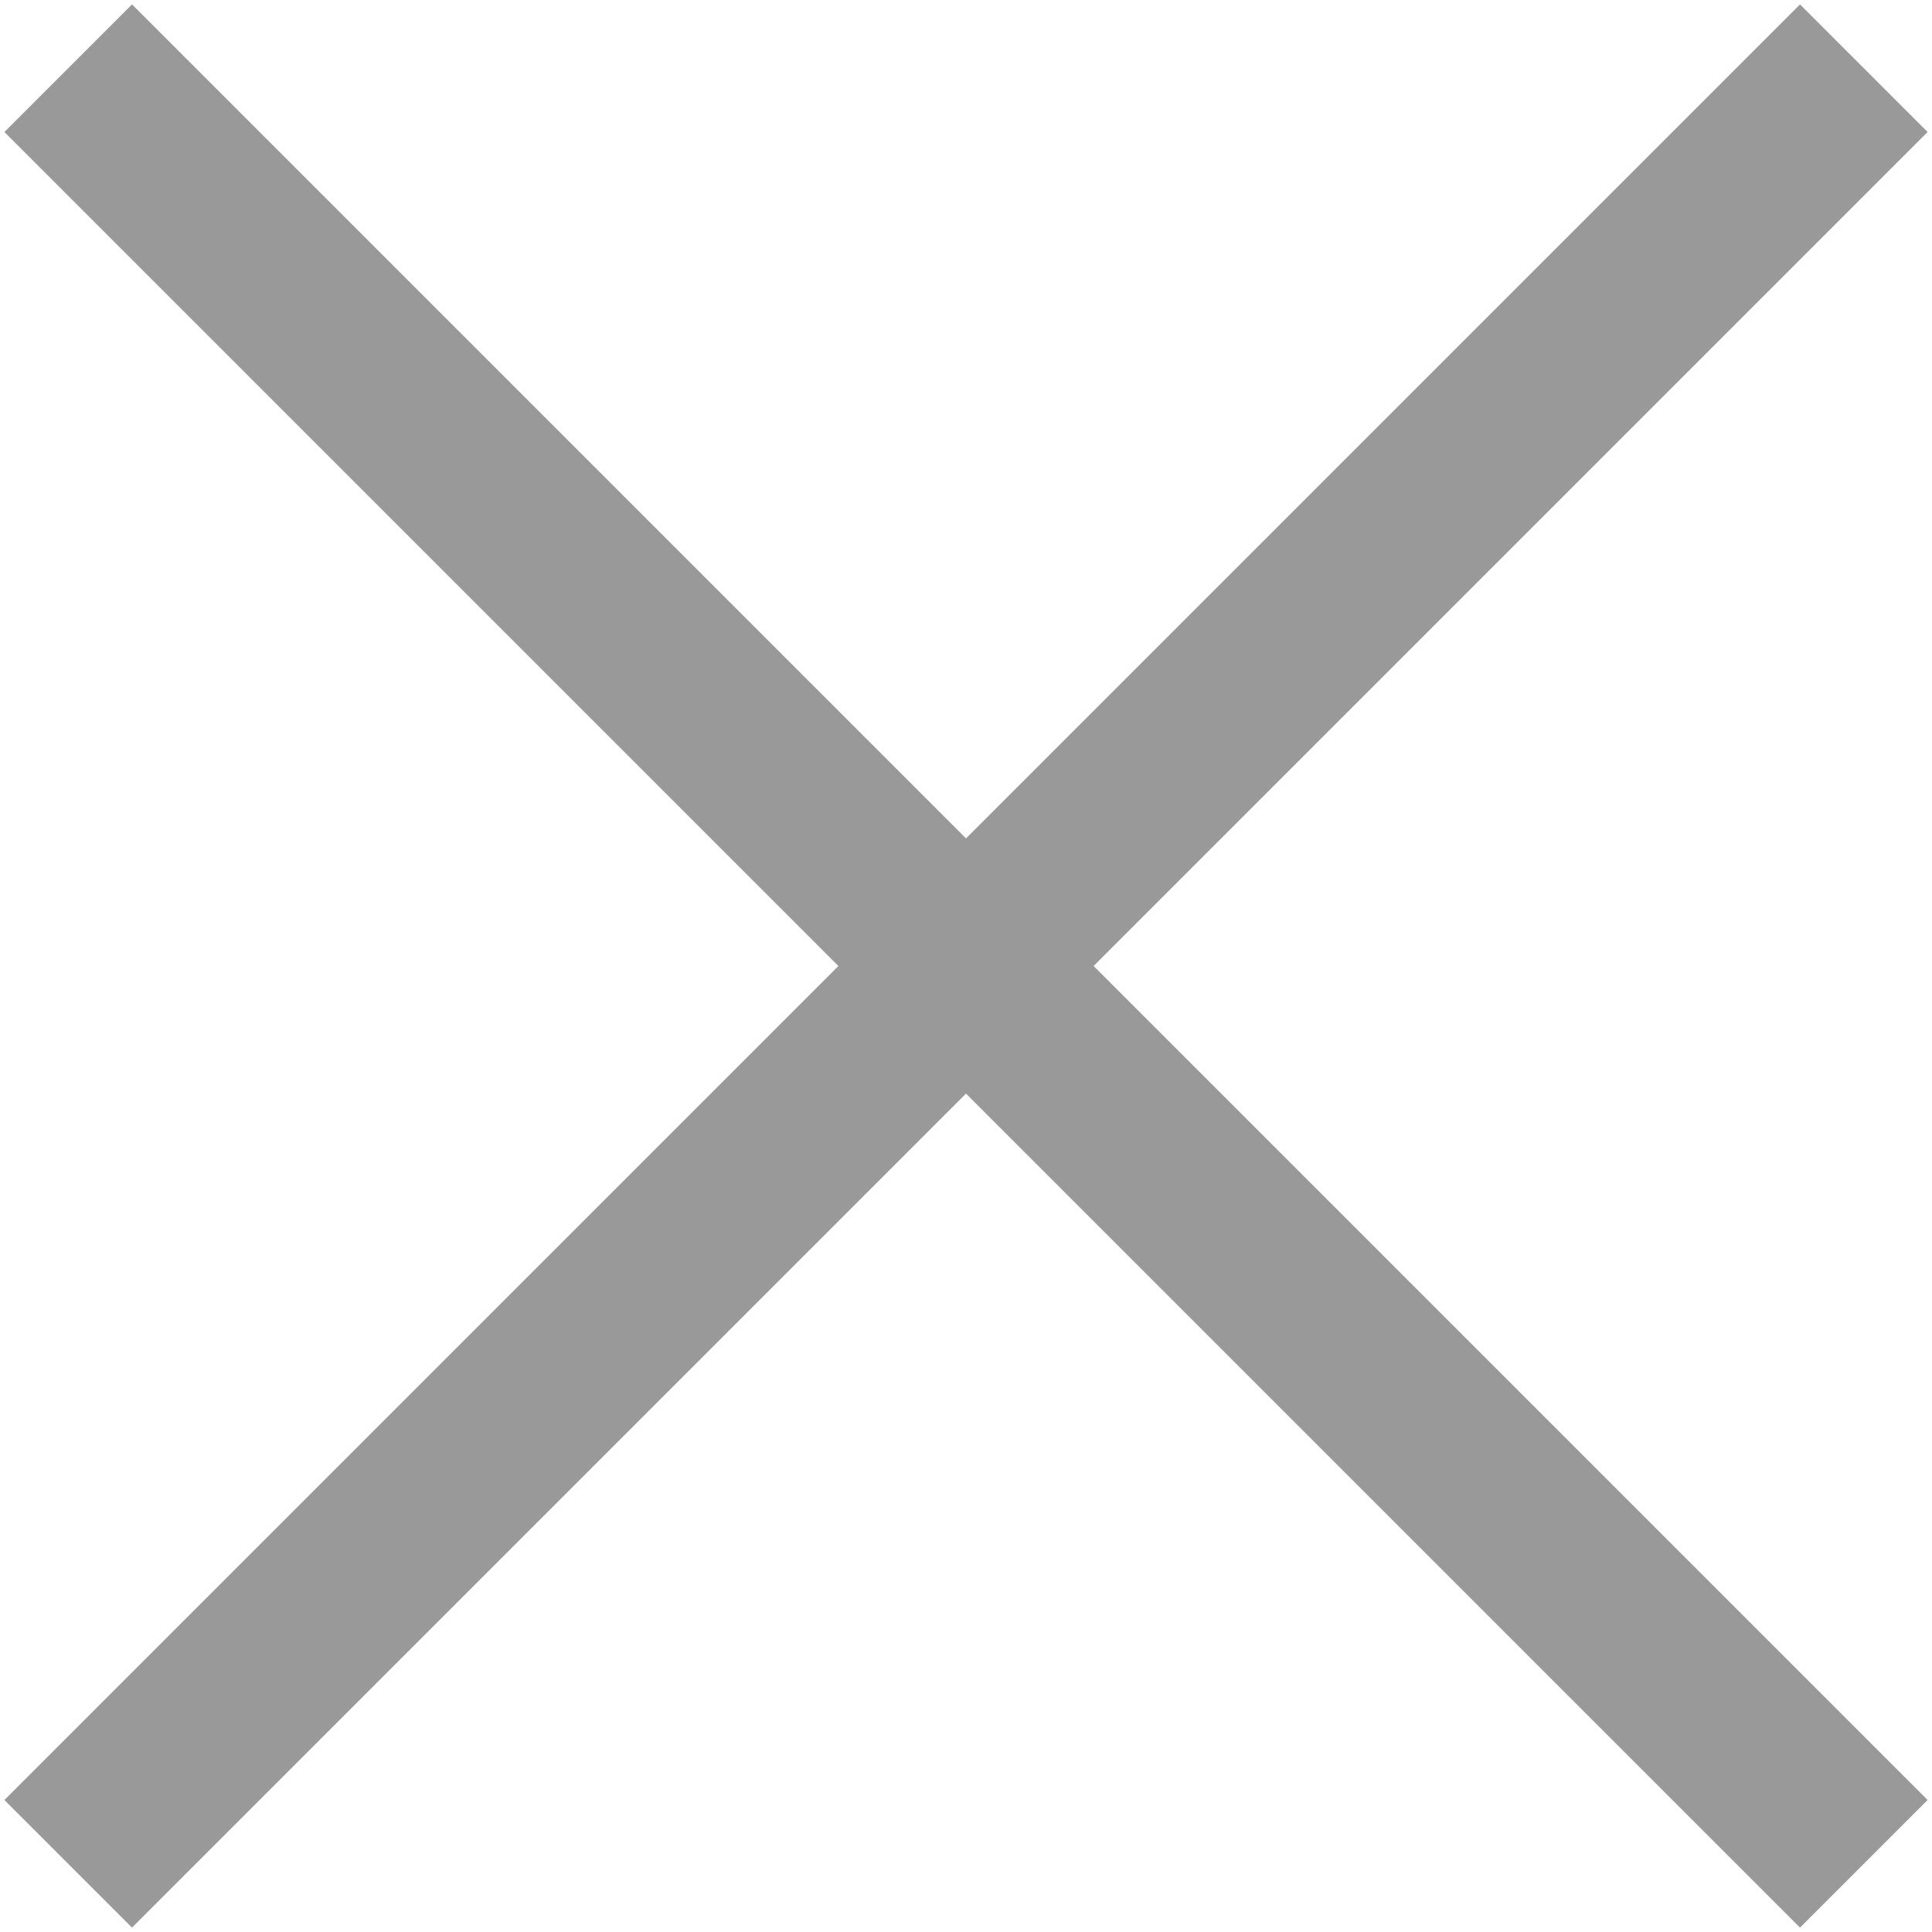 <svg width="10" height="10" viewBox="0 0 10 10" fill="none" xmlns="http://www.w3.org/2000/svg">
<path d="M0.353 0.353L9.647 9.647" stroke="#999999" stroke-width="0.934" stroke-miterlimit="10"/>
<path d="M0.353 9.647L9.647 0.353" stroke="#999999" stroke-width="0.934" stroke-miterlimit="10"/>
</svg>
